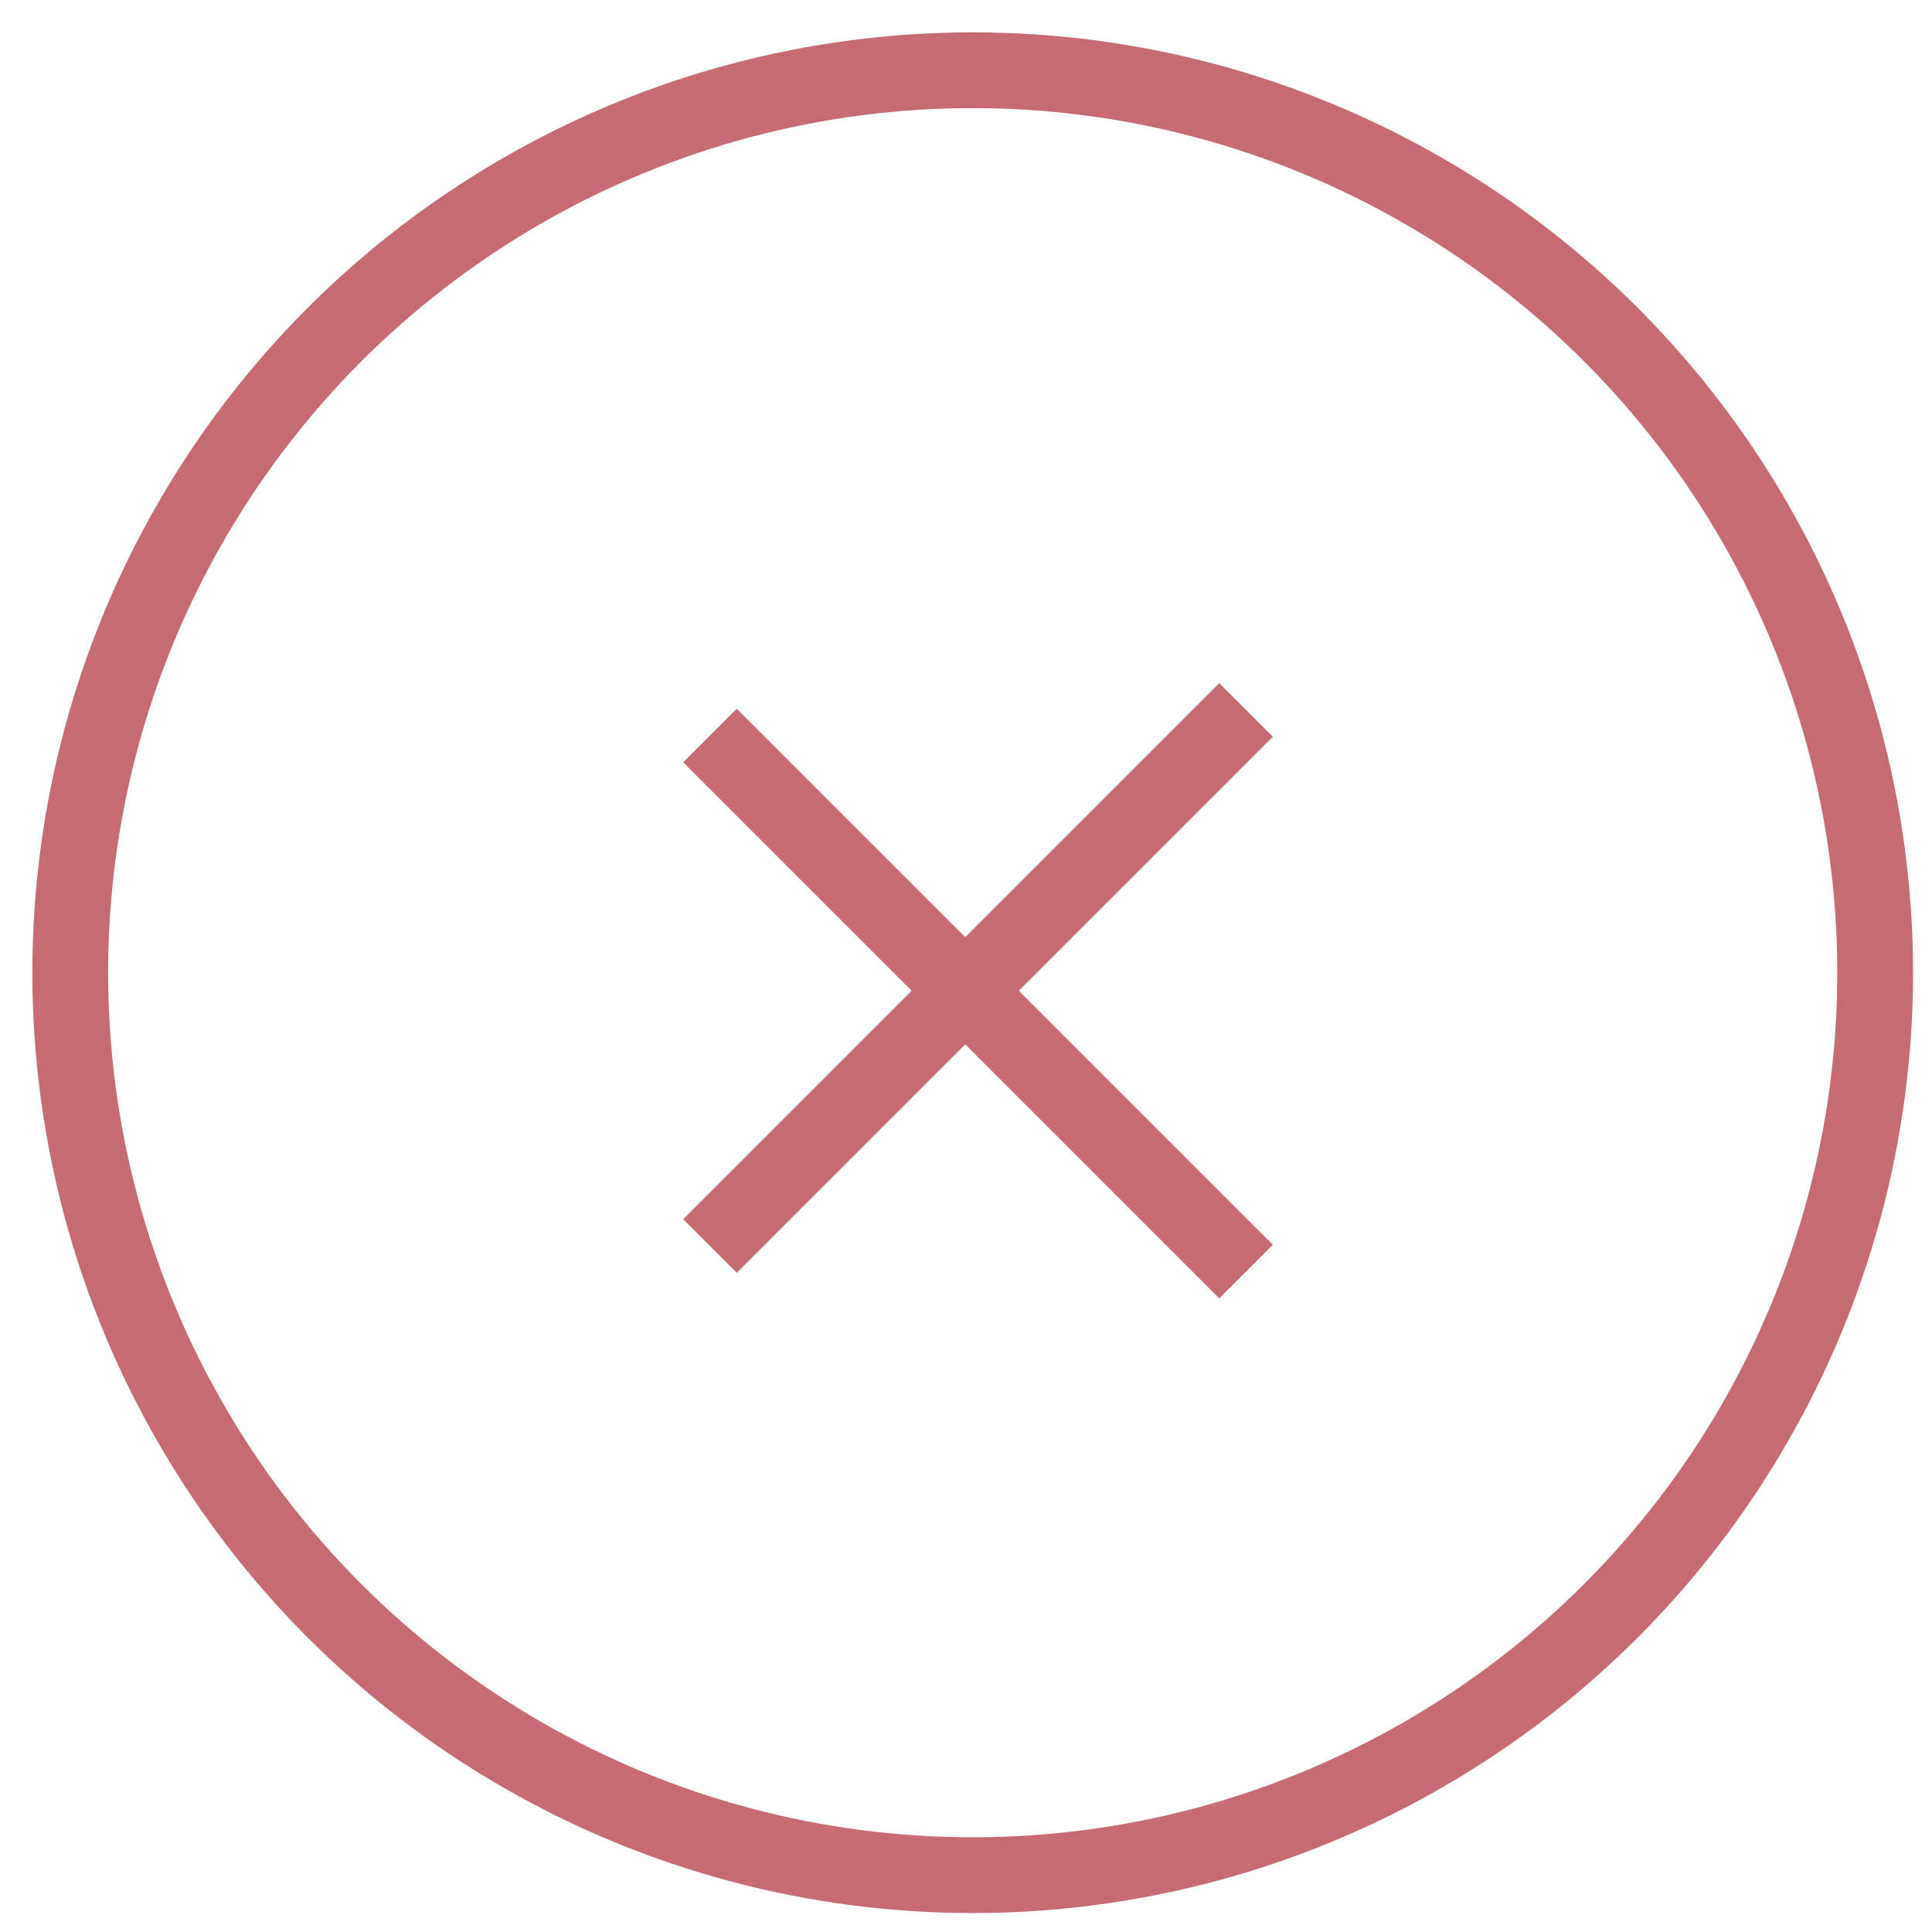 <?xml version="1.0" encoding="iso-8859-1"?>
<!-- Generator: Adobe Illustrator 22.0.1, SVG Export Plug-In . SVG Version: 6.00 Build 0)  -->
<svg version="1.1" id="Layer_1" xmlns="http://www.w3.org/2000/svg" xmlns:xlink="http://www.w3.org/1999/xlink" x="0px" y="0px"
	 viewBox="0 0 51 51" style="enable-background:new 0 0 51 51;" xml:space="preserve">
<g>
	<circle style="fill:none;stroke:#C66A74;stroke-width:2;stroke-miterlimit:10;" cx="25.677" cy="25.677" r="23.823"/>
	<g>
		<line style="fill:none;stroke:#C66A74;stroke-width:2;stroke-miterlimit:10;" x1="32.892" y1="33.565" x2="18.742" y2="19.415"/>
		<line style="fill:none;stroke:#C66A74;stroke-width:2;stroke-miterlimit:10;" x1="32.892" y1="18.741" x2="18.742" y2="32.891"/>
	</g>
</g>
</svg>
